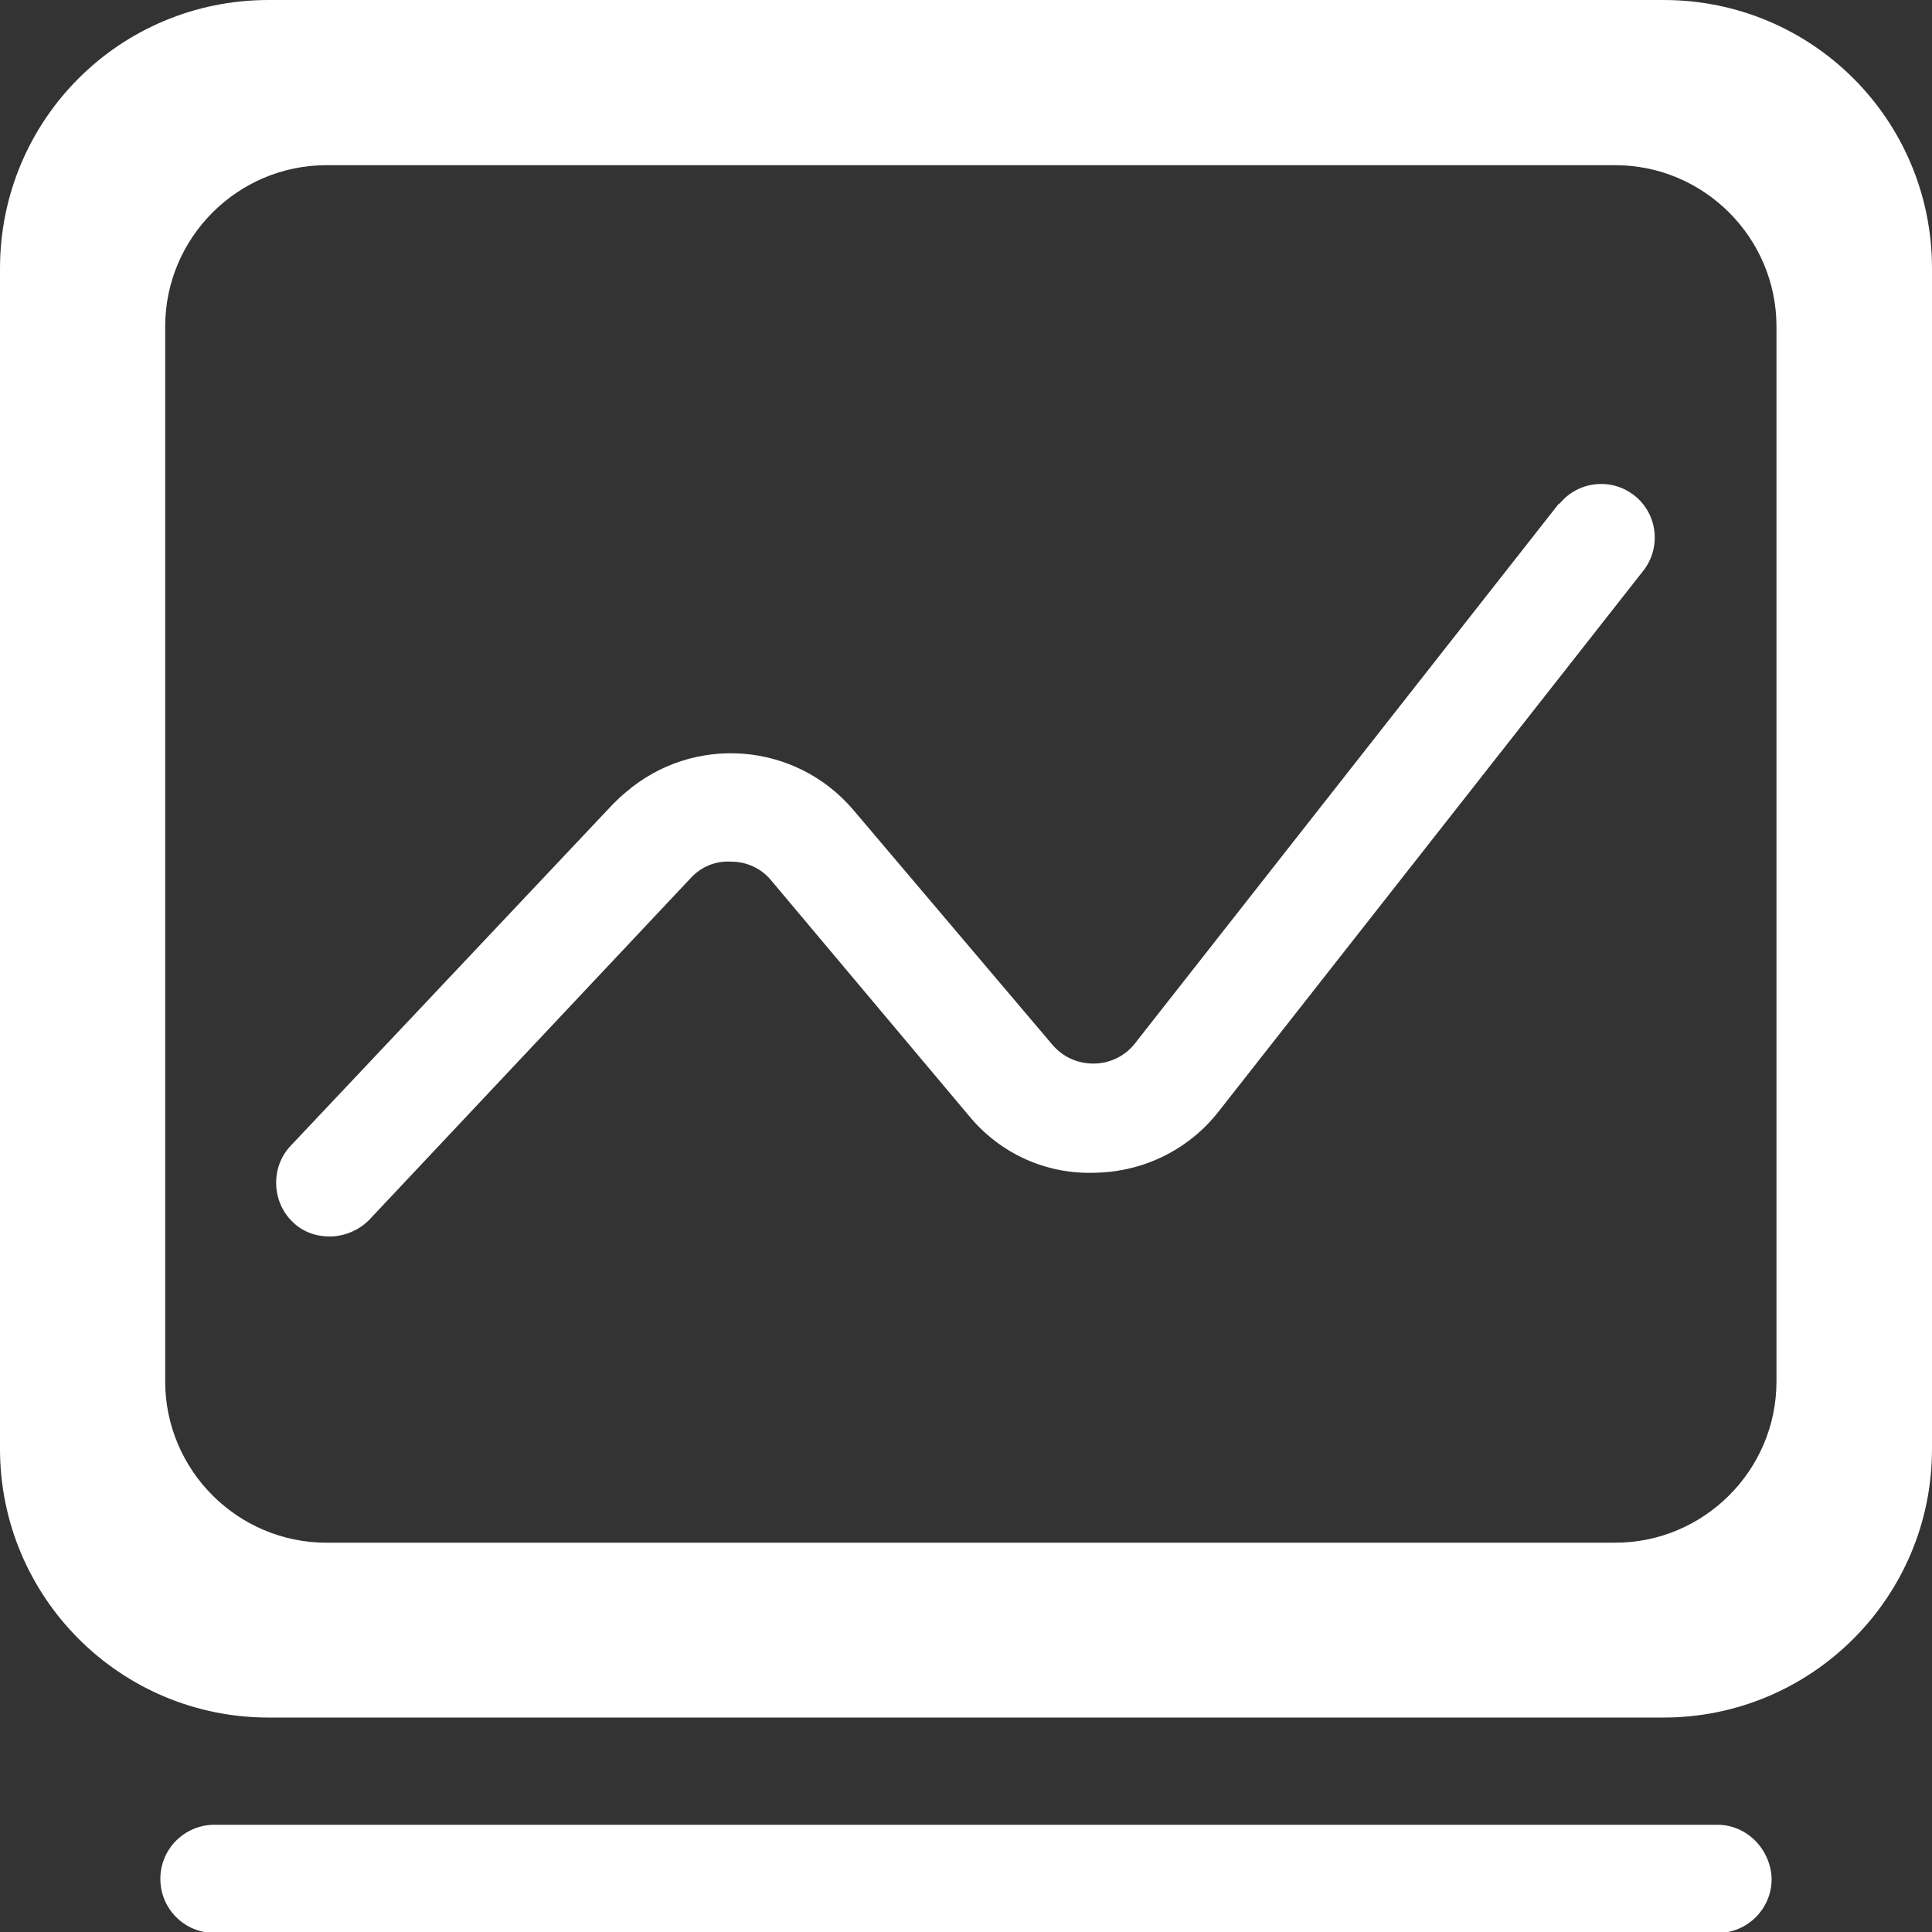 <?xml version="1.0" encoding="utf-8"?>
<!-- Generator: Adobe Illustrator 24.0.0, SVG Export Plug-In . SVG Version: 6.00 Build 0)  -->
<svg version="1.1" id="图层_1" xmlns="http://www.w3.org/2000/svg" xmlns:xlink="http://www.w3.org/1999/xlink" x="0px" y="0px"
	 viewBox="0 0 200 200" style="enable-background:new 0 0 200 200;" xml:space="preserve">
<rect x="0" y="0" width="200" height="200" fill="#333333" stroke="none"/>
<path d="M172.2,0H27.8C12.4,0,0,12.4,0,27.8V150c0,15.3,12.4,27.8,27.8,27.8h0h144.4c15.3,0,27.8-12.4,27.8-27.8c0,0,0,0,0,0V27.8
	C200,12.4,187.6,0,172.2,0L172.2,0L172.2,0z M183.9,143c0,9.2-7.5,16.7-16.7,16.7H33.8c-9.2,0-16.7-7.5-16.7-16.7V33.8
	c0-9.2,7.5-16.7,16.7-16.7h133.4c9.2,0,16.7,7.5,16.7,16.7L183.9,143z M177.8,188.9H22.2c-3.1,0-5.6,2.5-5.6,5.6
	c0,3.1,2.5,5.6,5.6,5.6l0,0h155.6c3.1,0,5.6-2.5,5.6-5.6C183.3,191.4,180.8,188.9,177.8,188.9L177.8,188.9z" fill="#fff"/>
<path d="M161.4,52.1l-43.9,55.9c-1,1.3-2.6,2.1-4.3,2.1c-1.7,0-3.2-0.7-4.3-2L88.3,83.8c-6-7-16.5-7.8-23.5-1.8
	c-0.5,0.4-1,0.9-1.4,1.3l-33.3,35.3c-2.1,2.2-2,5.8,0.2,7.9c0,0,0,0,0,0c1,1,2.4,1.5,3.8,1.5c1.5,0,3-0.6,4.1-1.7l33.3-35.4
	c1.1-1.2,2.6-1.8,4.2-1.7c1.6,0,3.1,0.7,4.1,1.9l20.5,24.4c3.2,3.9,8,6.1,13.1,5.9c5-0.1,9.7-2.4,12.8-6.4l43.9-55.9
	c1.9-2.4,1.5-5.9-0.9-7.8c-2.4-1.9-5.9-1.5-7.8,0.9l0,0L161.4,52.1z" fill="#fff"/>
</svg>
